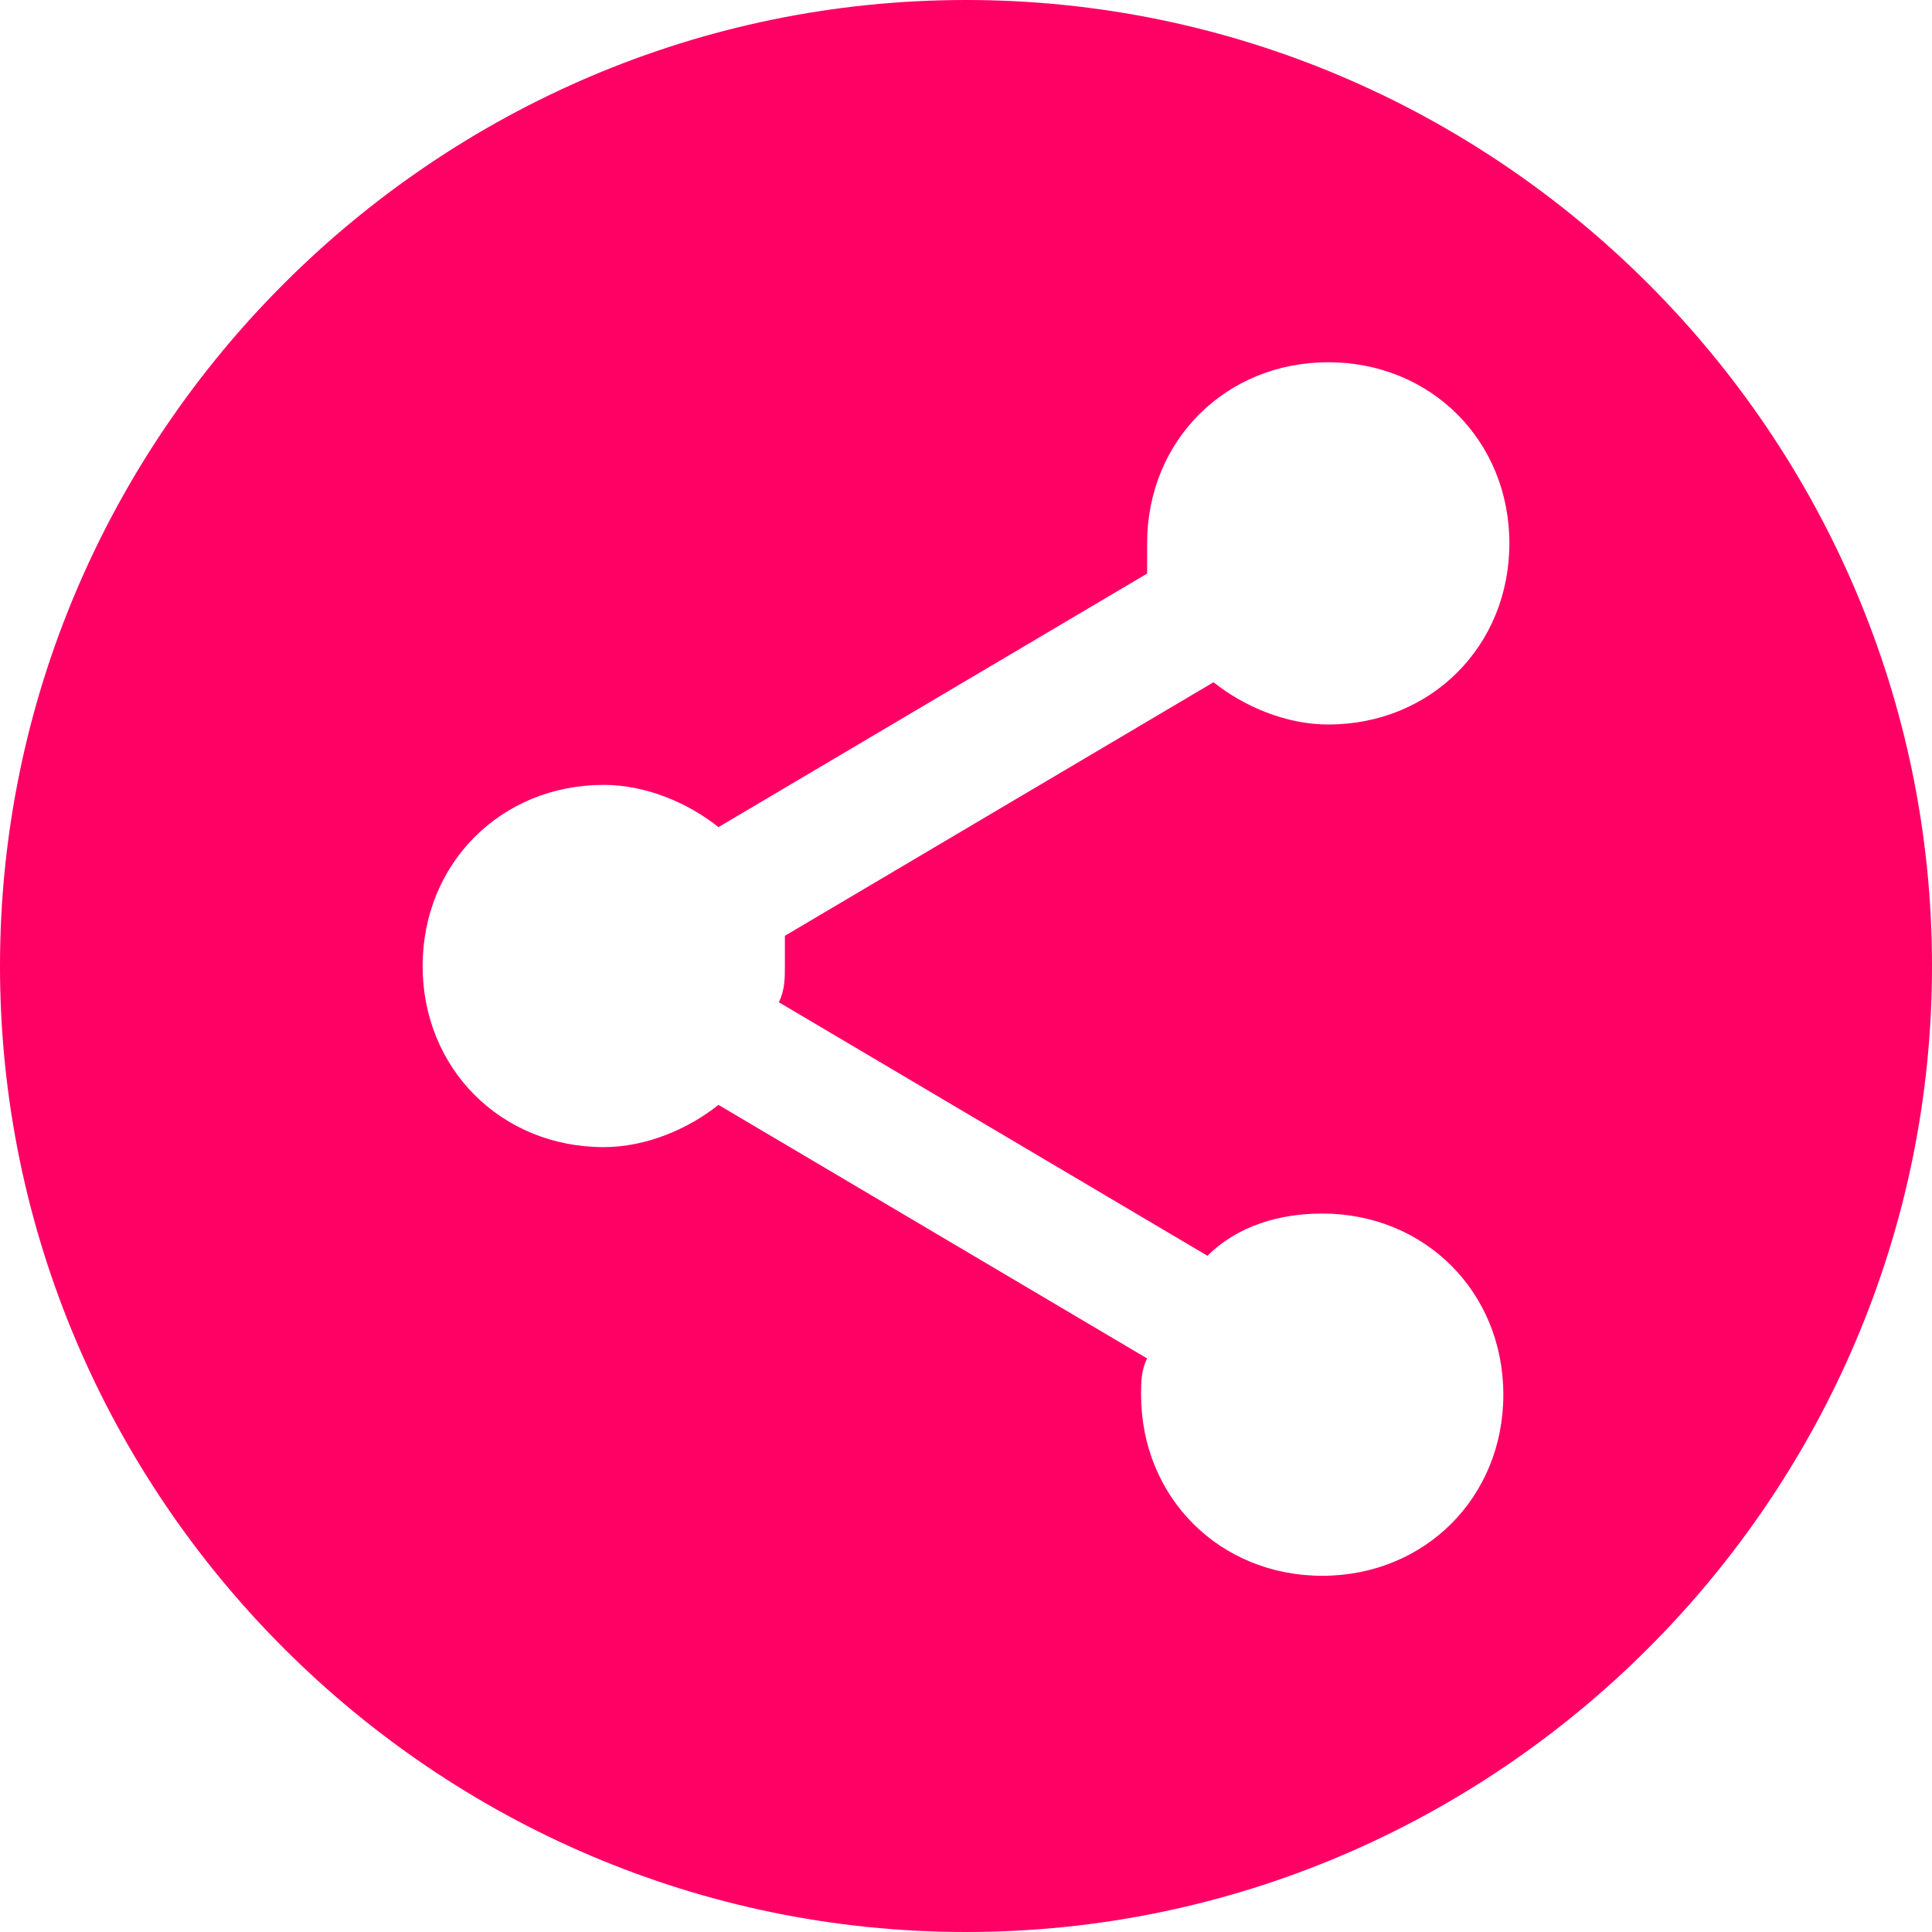 <svg xmlns="http://www.w3.org/2000/svg" xml:space="preserve" width="32" height="32" viewBox="0 0 32 32"><path d="M16 0C7.2 0 0 7.2 0 16s7.2 16 16 16 16-7.2 16-16S24.8 0 16 0m-3 16c0 .2 0 .4-.1.6l7.1 4.2c.5-.5 1.2-.7 1.9-.7 1.7 0 3 1.3 3 3s-1.3 3-3 3-3-1.3-3-3c0-.2 0-.4.1-.6l-7.1-4.2c-.5.4-1.2.7-1.9.7-1.7 0-3-1.3-3-3s1.3-3 3-3c.7 0 1.4.3 1.9.7L19 9.5V9c0-1.7 1.3-3 3-3s3 1.3 3 3-1.3 3-3 3c-.7 0-1.4-.3-1.9-.7L13 15.5z" style="fill:#ff0065"/></svg>